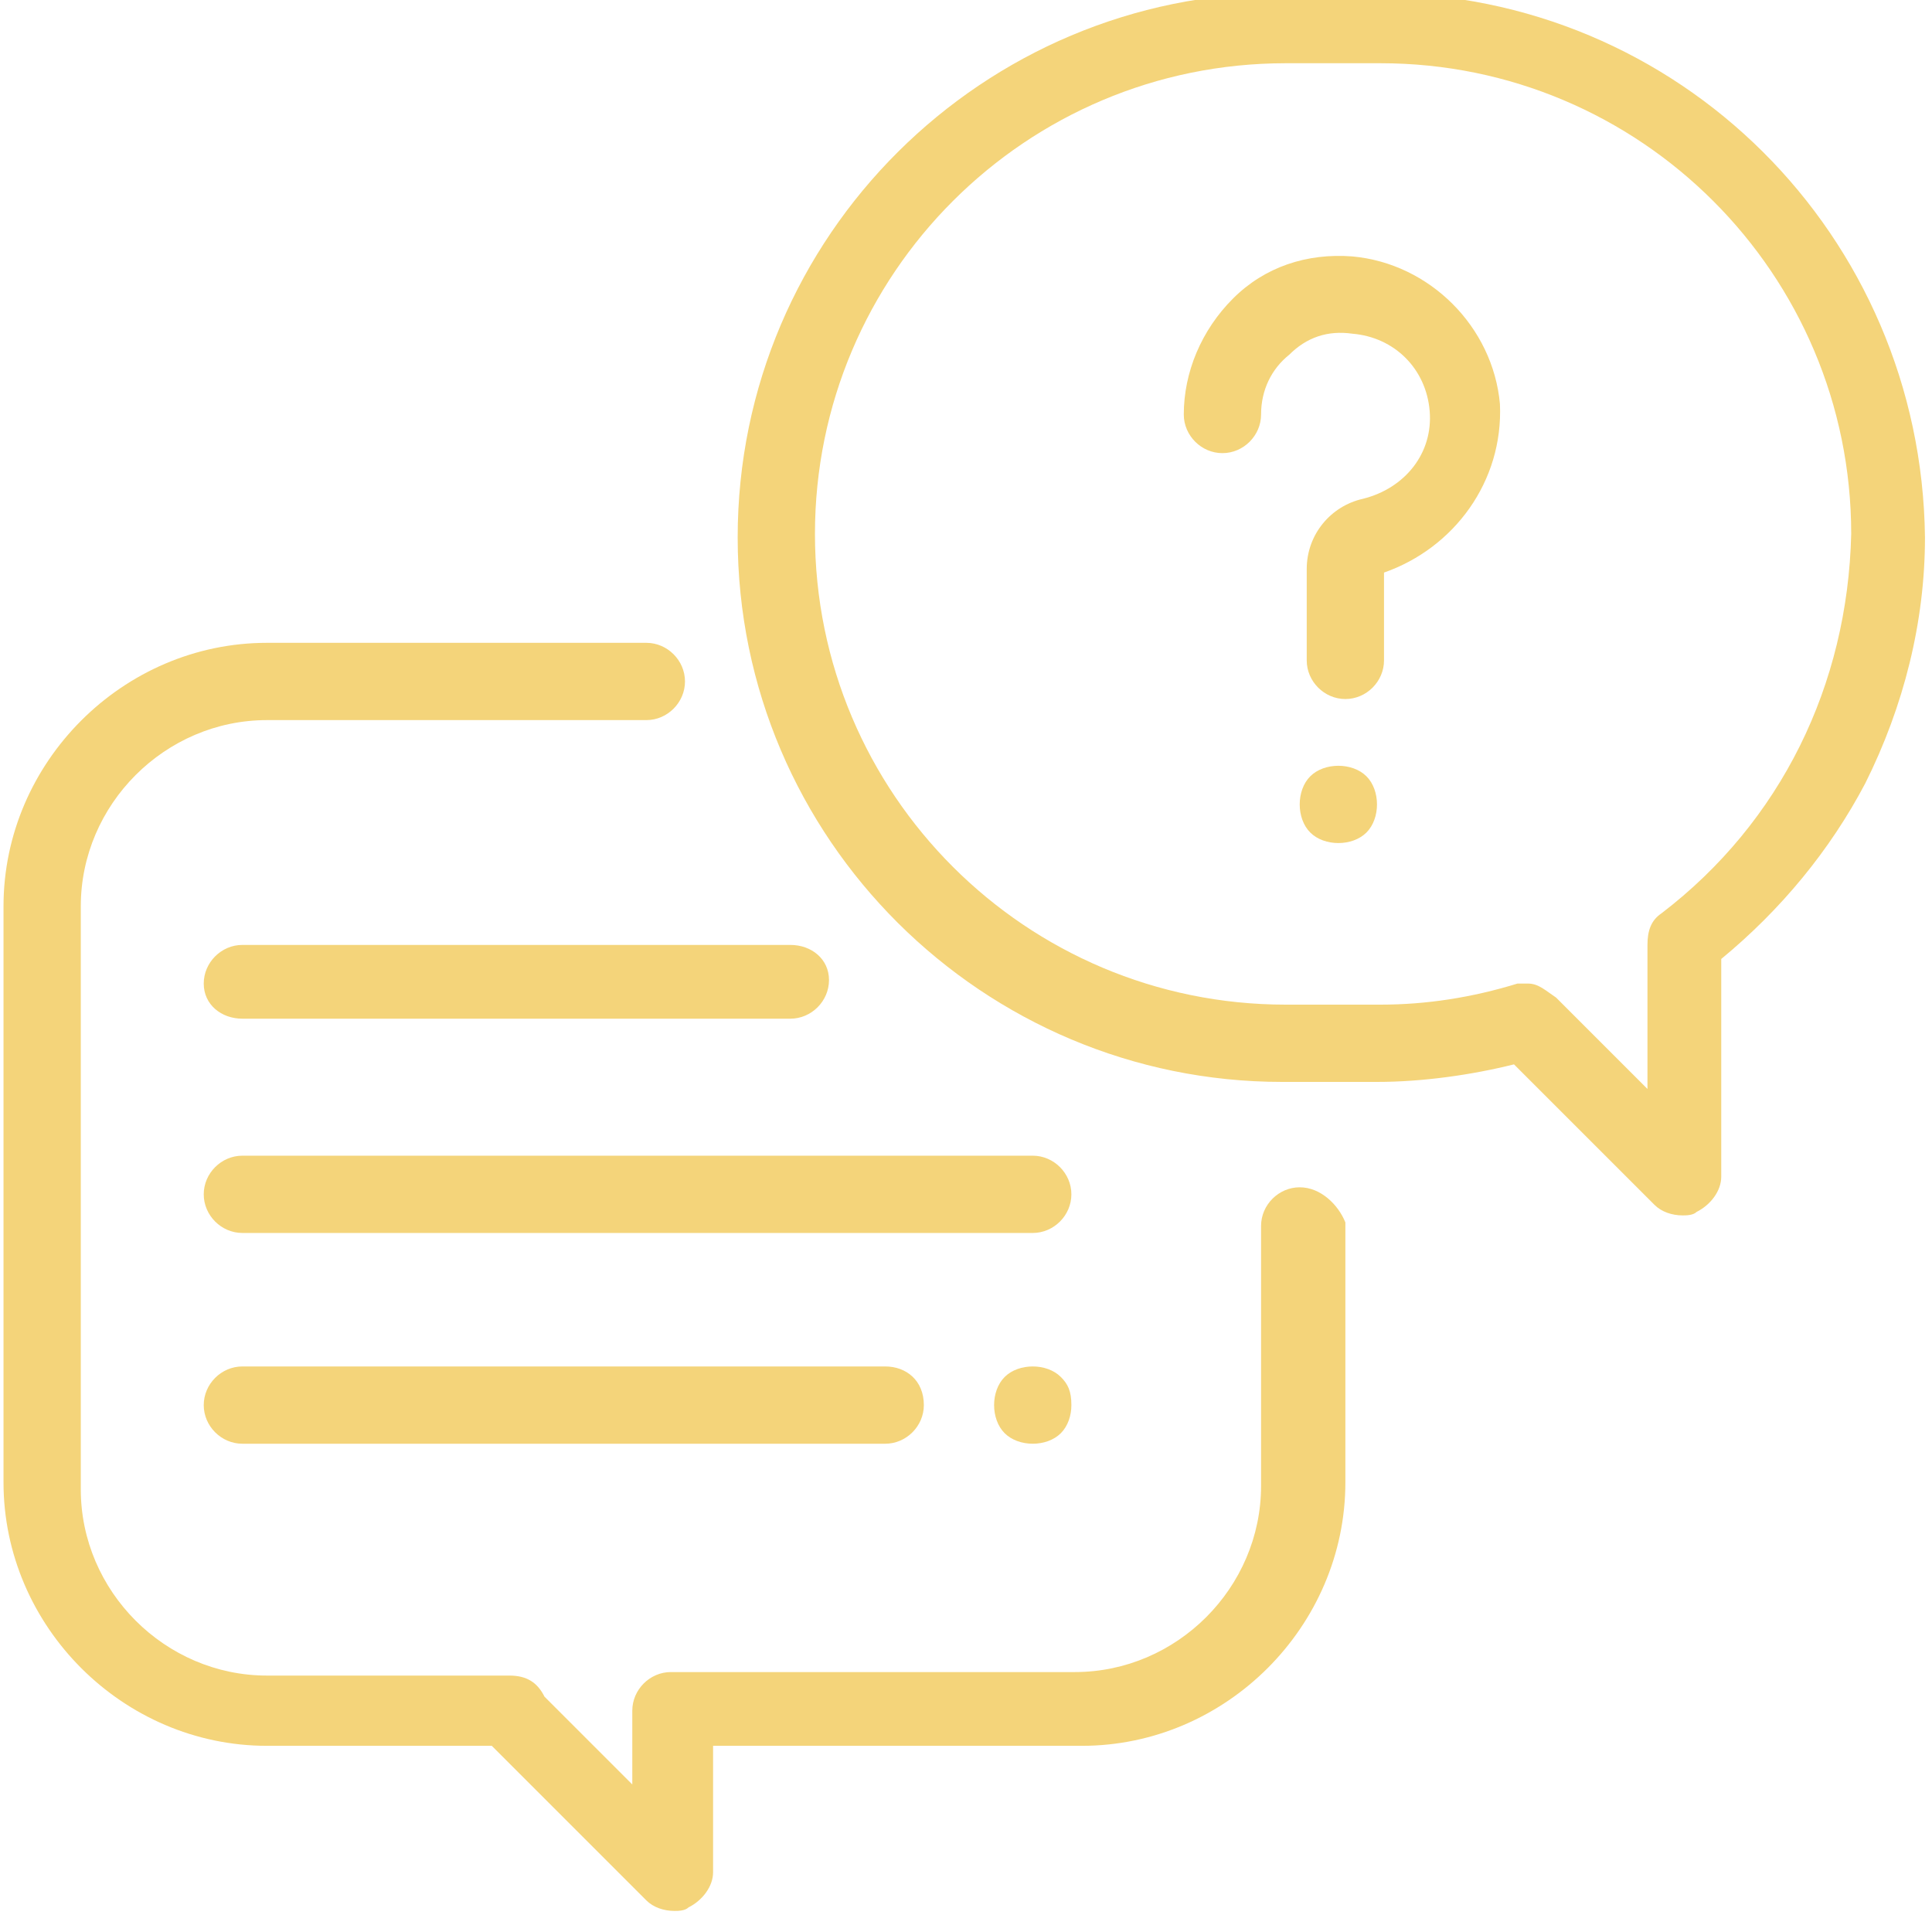 <?xml version="1.0" encoding="utf-8"?>
<!-- Generator: Adobe Illustrator 23.1.0, SVG Export Plug-In . SVG Version: 6.00 Build 0)  -->
<svg version="1.1" id="Layer_1" xmlns="http://www.w3.org/2000/svg" xmlns:xlink="http://www.w3.org/1999/xlink" x="0px" y="0px"
	 viewBox="0 0 55 55" style="enable-background:new 0 0 55 55;" xml:space="preserve">
<style type="text/css">
	.st0{fill:#F4D47A;}
</style>
<g>
	<g>
		<g>
			<path class="st0" d="M37,33.8c-0.6,0-1.1,0.5-1.1,1.1v7.4c0,2.9-2.4,5.3-5.3,5.3H19.1c-0.6,0-1.1,0.5-1.1,1.1l0,2.1l-2.5-2.5
				c-0.2-0.4-0.5-0.6-1-0.6H7.6c-2.9,0-5.3-2.4-5.3-5.3V25.8c0-2.9,2.4-5.3,5.3-5.3h10.8c0.6,0,1.1-0.5,1.1-1.1
				c0-0.6-0.5-1.1-1.1-1.1H7.6c-4.1,0-7.5,3.4-7.5,7.5v16.4c0,4.1,3.4,7.5,7.5,7.5h6.4l4.4,4.4c0.2,0.2,0.5,0.3,0.8,0.3
				c0.1,0,0.3,0,0.4-0.1c0.4-0.2,0.7-0.6,0.7-1l0-3.6h10.5c4.1,0,7.5-3.4,7.5-7.5v-7.4C38.1,34.3,37.6,33.8,37,33.8z"/>
		</g>
	</g>
	<g>
		<g>
			<path class="st0" d="M39.2-0.2h-2.7C28-0.2,21,6.7,21,15.3s7,15.5,15.5,15.5h2.7c1.3,0,2.7-0.2,3.9-0.5l4,4
				c0.2,0.2,0.5,0.3,0.8,0.3c0.1,0,0.3,0,0.4-0.1c0.4-0.2,0.7-0.6,0.7-1v-6.2c1.7-1.4,3.1-3.1,4.1-5c1.1-2.2,1.7-4.6,1.7-7
				C54.7,6.7,47.8-0.2,39.2-0.2z M47.3,26c-0.3,0.2-0.4,0.5-0.4,0.9V31l-2.6-2.6C44,28.2,43.8,28,43.5,28c-0.1,0-0.2,0-0.3,0
				c-1.3,0.4-2.6,0.6-3.9,0.6h-2.7c-7.4,0-13.4-6-13.4-13.4s6-13.4,13.4-13.4h2.7c7.4,0,13.4,6,13.4,13.4
				C52.6,19.5,50.7,23.4,47.3,26z"/>
		</g>
	</g>
	<g>
		<g>
			<path class="st0" d="M42.7,11.5c-0.2-2.2-2-4-4.2-4.2c-1.3-0.1-2.5,0.3-3.4,1.2c-0.9,0.9-1.4,2.1-1.4,3.3c0,0.6,0.5,1.1,1.1,1.1
				s1.1-0.5,1.1-1.1c0-0.7,0.3-1.3,0.8-1.7c0.5-0.5,1.1-0.7,1.8-0.6c1.2,0.1,2.1,1,2.2,2.2c0.1,1.2-0.7,2.2-1.9,2.5
				c-0.9,0.2-1.6,1-1.6,2v2.6c0,0.6,0.5,1.1,1.1,1.1c0.6,0,1.1-0.5,1.1-1.1v-2.5C41.4,15.6,42.8,13.7,42.7,11.5z"/>
		</g>
	</g>
	<g>
		<g>
			<path class="st0" d="M38.9,22.1c-0.2-0.2-0.5-0.3-0.8-0.3s-0.6,0.1-0.8,0.3c-0.2,0.2-0.3,0.5-0.3,0.8c0,0.3,0.1,0.6,0.3,0.8
				c0.2,0.2,0.5,0.3,0.8,0.3s0.6-0.1,0.8-0.3c0.2-0.2,0.3-0.5,0.3-0.8C39.2,22.6,39.1,22.3,38.9,22.1z"/>
		</g>
	</g>
	<g>
		<g>
			<path class="st0" d="M29.4,32.9H6.9c-0.6,0-1.1,0.5-1.1,1.1c0,0.6,0.5,1.1,1.1,1.1h22.5c0.6,0,1.1-0.5,1.1-1.1
				C30.5,33.4,30,32.9,29.4,32.9z"/>
		</g>
	</g>
	<g>
		<g>
			<path class="st0" d="M30.2,39.2c-0.2-0.2-0.5-0.3-0.8-0.3c-0.3,0-0.6,0.1-0.8,0.3c-0.2,0.2-0.3,0.5-0.3,0.8
				c0,0.3,0.1,0.6,0.3,0.8c0.2,0.2,0.5,0.3,0.8,0.3c0.3,0,0.6-0.1,0.8-0.3c0.2-0.2,0.3-0.5,0.3-0.8C30.5,39.6,30.4,39.4,30.2,39.2z"
				/>
		</g>
	</g>
	<g>
		<g>
			<path class="st0" d="M25.2,38.9H6.9c-0.6,0-1.1,0.5-1.1,1.1c0,0.6,0.5,1.1,1.1,1.1h18.3c0.6,0,1.1-0.5,1.1-1.1
				C26.3,39.3,25.8,38.9,25.2,38.9z"/>
		</g>
	</g>
	<g>
		<g>
			<path class="st0" d="M22.5,26.9H6.9c-0.6,0-1.1,0.5-1.1,1.1S6.3,29,6.9,29h15.6c0.6,0,1.1-0.5,1.1-1.1S23.1,26.9,22.5,26.9z"/>
		</g>
	</g>
</g>
</svg>
